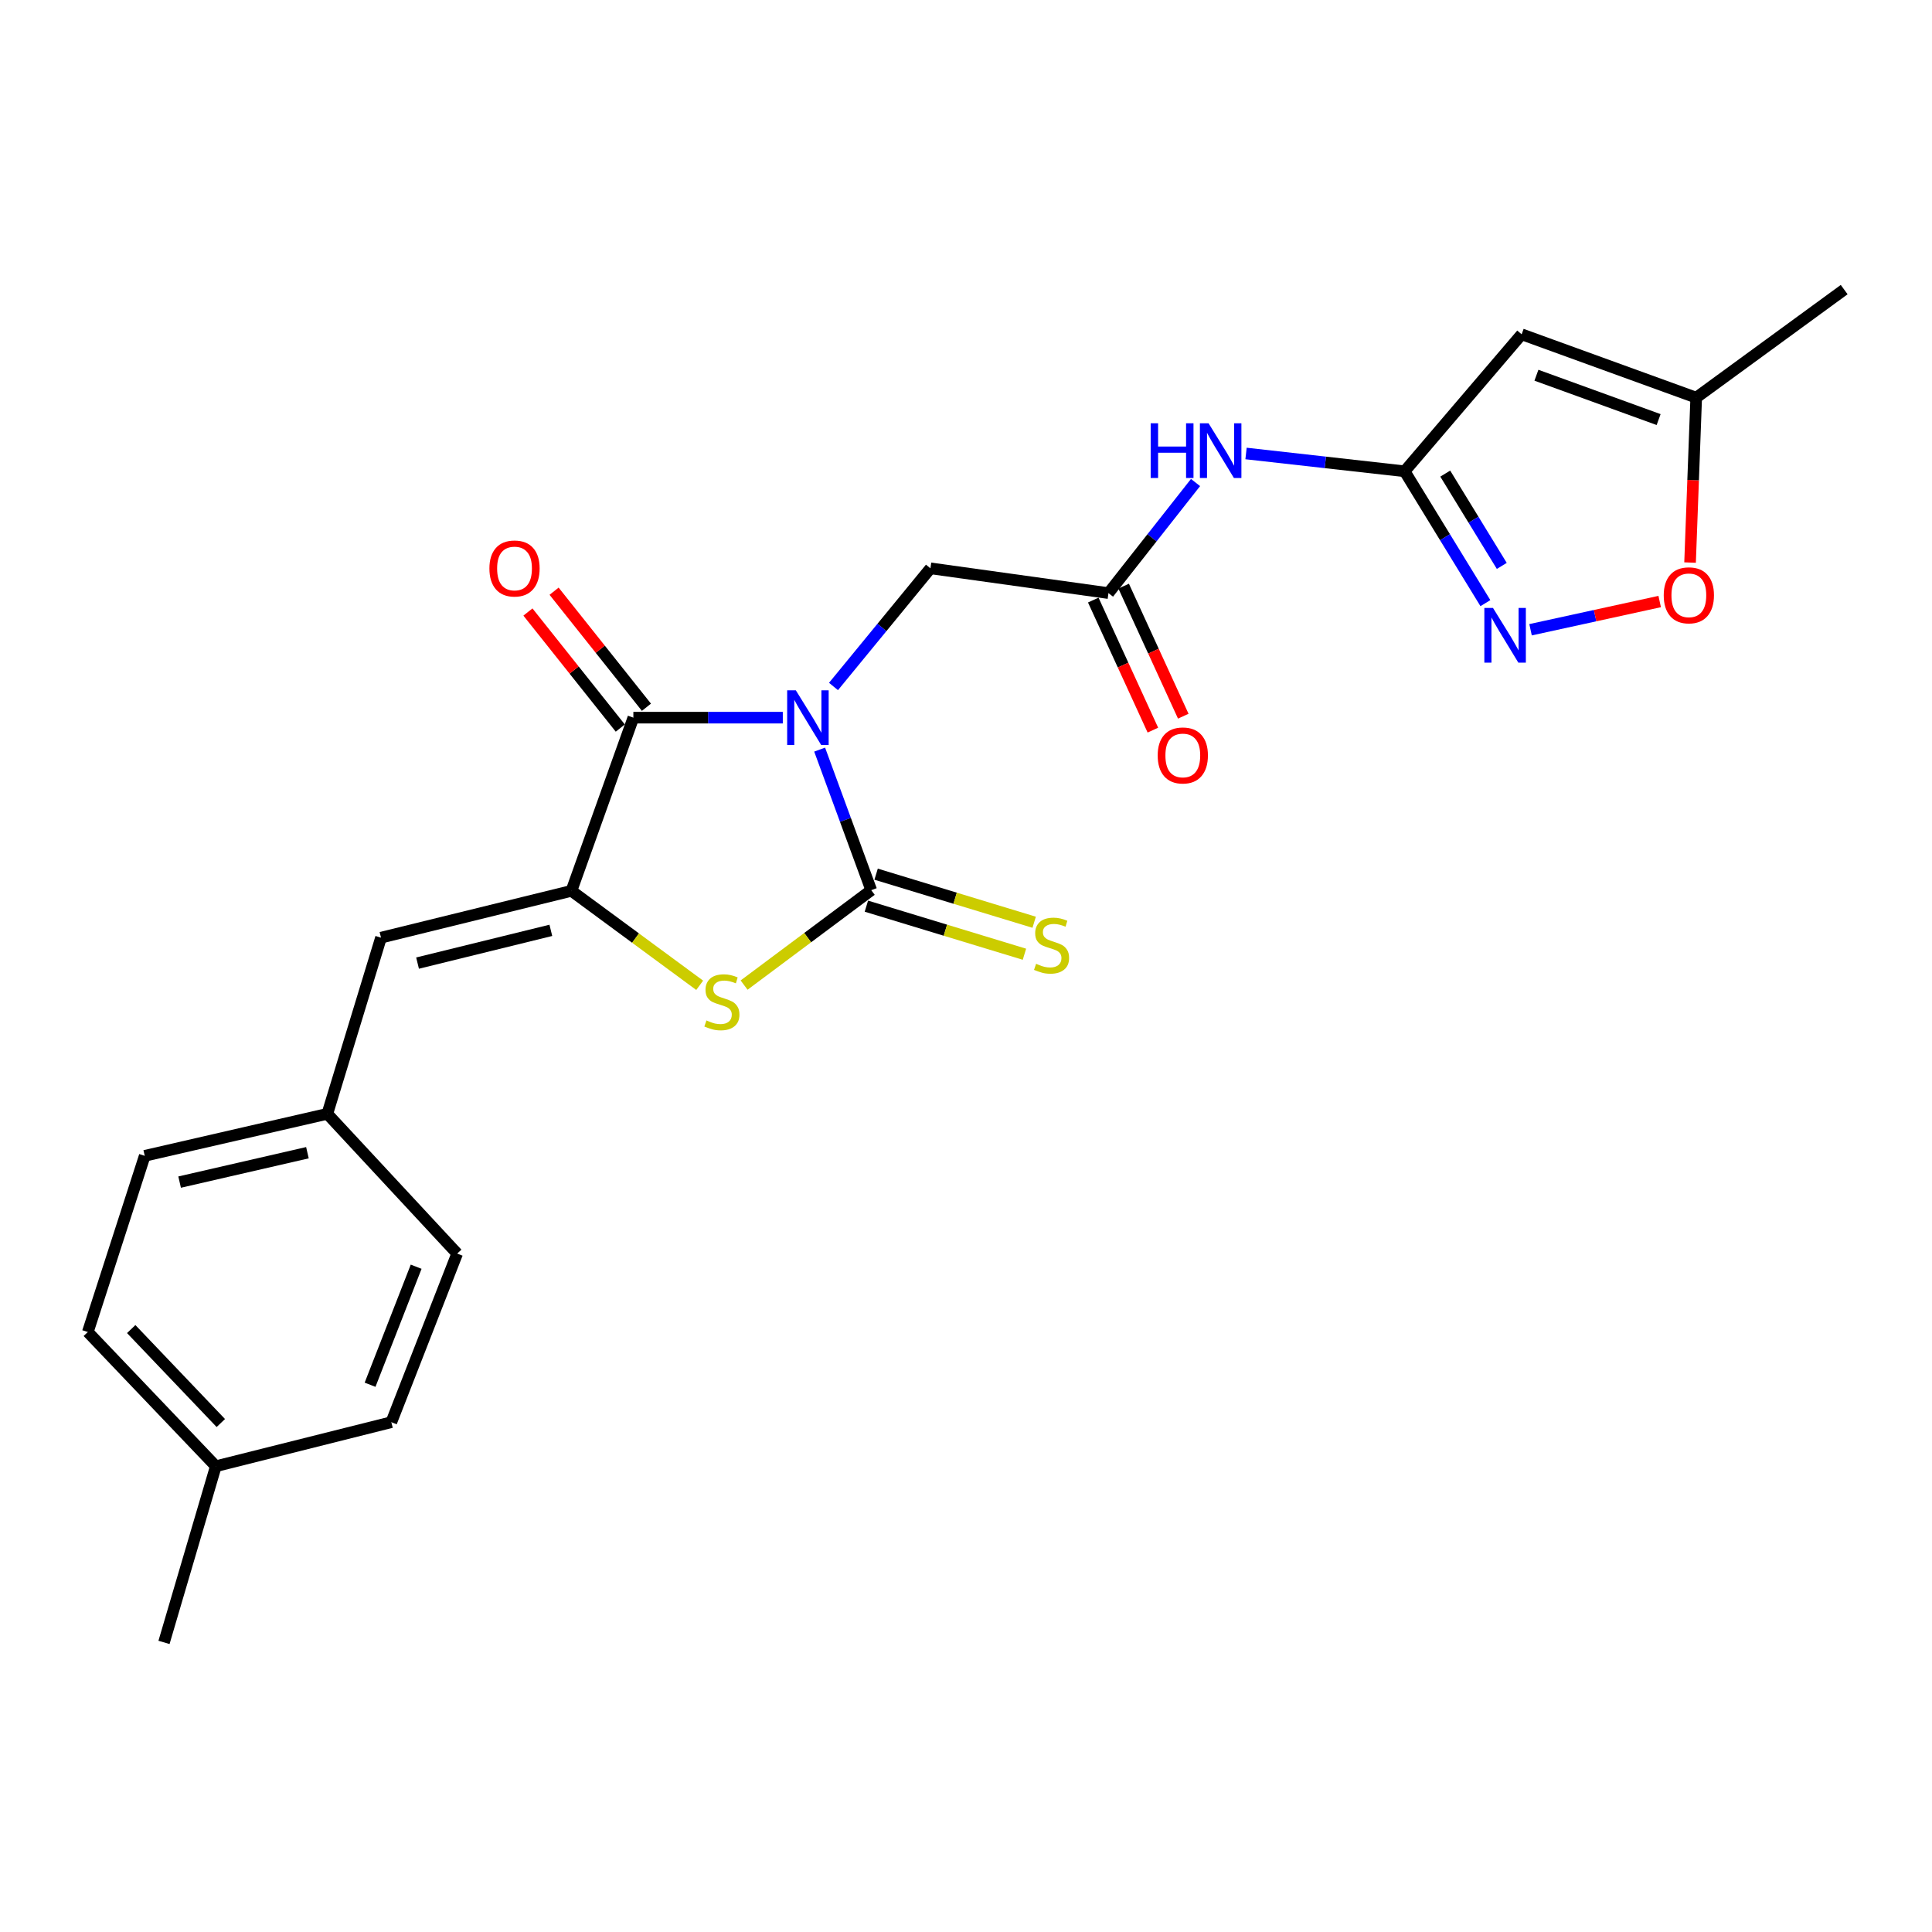 <?xml version='1.0' encoding='iso-8859-1'?>
<svg version='1.1' baseProfile='full'
              xmlns='http://www.w3.org/2000/svg'
                      xmlns:rdkit='http://www.rdkit.org/xml'
                      xmlns:xlink='http://www.w3.org/1999/xlink'
                  xml:space='preserve'
width='1000px' height='1000px' viewBox='0 0 1000 1000'>
<!-- END OF HEADER -->
<rect style='opacity:1.0;fill:#FFFFFF;stroke:none' width='1000' height='1000' x='0' y='0'> </rect>
<path class='bond-0' d='M 424.248,387.997 L 437.602,424.374' style='fill:none;fill-rule:evenodd;stroke:#0000FF;stroke-width:6px;stroke-linecap:butt;stroke-linejoin:miter;stroke-opacity:1' />
<path class='bond-0' d='M 437.602,424.374 L 450.956,460.751' style='fill:none;fill-rule:evenodd;stroke:#000000;stroke-width:6px;stroke-linecap:butt;stroke-linejoin:miter;stroke-opacity:1' />
<path class='bond-1' d='M 405.178,371.459 L 366.503,371.459' style='fill:none;fill-rule:evenodd;stroke:#0000FF;stroke-width:6px;stroke-linecap:butt;stroke-linejoin:miter;stroke-opacity:1' />
<path class='bond-1' d='M 366.503,371.459 L 327.827,371.459' style='fill:none;fill-rule:evenodd;stroke:#000000;stroke-width:6px;stroke-linecap:butt;stroke-linejoin:miter;stroke-opacity:1' />
<path class='bond-9' d='M 431.416,355.322 L 456.504,324.743' style='fill:none;fill-rule:evenodd;stroke:#0000FF;stroke-width:6px;stroke-linecap:butt;stroke-linejoin:miter;stroke-opacity:1' />
<path class='bond-9' d='M 456.504,324.743 L 481.592,294.164' style='fill:none;fill-rule:evenodd;stroke:#000000;stroke-width:6px;stroke-linecap:butt;stroke-linejoin:miter;stroke-opacity:1' />
<path class='bond-3' d='M 450.956,460.751 L 418.049,485.315' style='fill:none;fill-rule:evenodd;stroke:#000000;stroke-width:6px;stroke-linecap:butt;stroke-linejoin:miter;stroke-opacity:1' />
<path class='bond-3' d='M 418.049,485.315 L 385.143,509.878' style='fill:none;fill-rule:evenodd;stroke:#CCCC00;stroke-width:6px;stroke-linecap:butt;stroke-linejoin:miter;stroke-opacity:1' />
<path class='bond-13' d='M 448.439,469.028 L 489.344,481.47' style='fill:none;fill-rule:evenodd;stroke:#000000;stroke-width:6px;stroke-linecap:butt;stroke-linejoin:miter;stroke-opacity:1' />
<path class='bond-13' d='M 489.344,481.47 L 530.249,493.911' style='fill:none;fill-rule:evenodd;stroke:#CCCC00;stroke-width:6px;stroke-linecap:butt;stroke-linejoin:miter;stroke-opacity:1' />
<path class='bond-13' d='M 453.474,452.474 L 494.379,464.916' style='fill:none;fill-rule:evenodd;stroke:#000000;stroke-width:6px;stroke-linecap:butt;stroke-linejoin:miter;stroke-opacity:1' />
<path class='bond-13' d='M 494.379,464.916 L 535.284,477.357' style='fill:none;fill-rule:evenodd;stroke:#CCCC00;stroke-width:6px;stroke-linecap:butt;stroke-linejoin:miter;stroke-opacity:1' />
<path class='bond-2' d='M 327.827,371.459 L 295.769,461.107' style='fill:none;fill-rule:evenodd;stroke:#000000;stroke-width:6px;stroke-linecap:butt;stroke-linejoin:miter;stroke-opacity:1' />
<path class='bond-14' d='M 334.597,366.072 L 310.697,336.039' style='fill:none;fill-rule:evenodd;stroke:#000000;stroke-width:6px;stroke-linecap:butt;stroke-linejoin:miter;stroke-opacity:1' />
<path class='bond-14' d='M 310.697,336.039 L 286.796,306.006' style='fill:none;fill-rule:evenodd;stroke:#FF0000;stroke-width:6px;stroke-linecap:butt;stroke-linejoin:miter;stroke-opacity:1' />
<path class='bond-14' d='M 321.058,376.846 L 297.158,346.813' style='fill:none;fill-rule:evenodd;stroke:#000000;stroke-width:6px;stroke-linecap:butt;stroke-linejoin:miter;stroke-opacity:1' />
<path class='bond-14' d='M 297.158,346.813 L 273.257,316.78' style='fill:none;fill-rule:evenodd;stroke:#FF0000;stroke-width:6px;stroke-linecap:butt;stroke-linejoin:miter;stroke-opacity:1' />
<path class='bond-7' d='M 295.769,461.107 L 197.21,485.331' style='fill:none;fill-rule:evenodd;stroke:#000000;stroke-width:6px;stroke-linecap:butt;stroke-linejoin:miter;stroke-opacity:1' />
<path class='bond-7' d='M 285.115,481.543 L 216.124,498.5' style='fill:none;fill-rule:evenodd;stroke:#000000;stroke-width:6px;stroke-linecap:butt;stroke-linejoin:miter;stroke-opacity:1' />
<path class='bond-24' d='M 295.769,461.107 L 328.961,485.548' style='fill:none;fill-rule:evenodd;stroke:#000000;stroke-width:6px;stroke-linecap:butt;stroke-linejoin:miter;stroke-opacity:1' />
<path class='bond-24' d='M 328.961,485.548 L 362.153,509.99' style='fill:none;fill-rule:evenodd;stroke:#CCCC00;stroke-width:6px;stroke-linecap:butt;stroke-linejoin:miter;stroke-opacity:1' />
<path class='bond-4' d='M 727.032,243.937 L 685.989,239.33' style='fill:none;fill-rule:evenodd;stroke:#000000;stroke-width:6px;stroke-linecap:butt;stroke-linejoin:miter;stroke-opacity:1' />
<path class='bond-4' d='M 685.989,239.33 L 644.945,234.723' style='fill:none;fill-rule:evenodd;stroke:#0000FF;stroke-width:6px;stroke-linecap:butt;stroke-linejoin:miter;stroke-opacity:1' />
<path class='bond-5' d='M 727.032,243.937 L 747.936,278.062' style='fill:none;fill-rule:evenodd;stroke:#000000;stroke-width:6px;stroke-linecap:butt;stroke-linejoin:miter;stroke-opacity:1' />
<path class='bond-5' d='M 747.936,278.062 L 768.839,312.187' style='fill:none;fill-rule:evenodd;stroke:#0000FF;stroke-width:6px;stroke-linecap:butt;stroke-linejoin:miter;stroke-opacity:1' />
<path class='bond-5' d='M 748.058,245.137 L 762.69,269.024' style='fill:none;fill-rule:evenodd;stroke:#000000;stroke-width:6px;stroke-linecap:butt;stroke-linejoin:miter;stroke-opacity:1' />
<path class='bond-5' d='M 762.69,269.024 L 777.323,292.912' style='fill:none;fill-rule:evenodd;stroke:#0000FF;stroke-width:6px;stroke-linecap:butt;stroke-linejoin:miter;stroke-opacity:1' />
<path class='bond-6' d='M 727.032,243.937 L 787.602,173.034' style='fill:none;fill-rule:evenodd;stroke:#000000;stroke-width:6px;stroke-linecap:butt;stroke-linejoin:miter;stroke-opacity:1' />
<path class='bond-11' d='M 792.211,325.958 L 825.63,318.655' style='fill:none;fill-rule:evenodd;stroke:#0000FF;stroke-width:6px;stroke-linecap:butt;stroke-linejoin:miter;stroke-opacity:1' />
<path class='bond-11' d='M 825.63,318.655 L 859.048,311.353' style='fill:none;fill-rule:evenodd;stroke:#FF0000;stroke-width:6px;stroke-linecap:butt;stroke-linejoin:miter;stroke-opacity:1' />
<path class='bond-12' d='M 787.602,173.034 L 877.952,205.823' style='fill:none;fill-rule:evenodd;stroke:#000000;stroke-width:6px;stroke-linecap:butt;stroke-linejoin:miter;stroke-opacity:1' />
<path class='bond-12' d='M 795.252,194.217 L 858.496,217.17' style='fill:none;fill-rule:evenodd;stroke:#000000;stroke-width:6px;stroke-linecap:butt;stroke-linejoin:miter;stroke-opacity:1' />
<path class='bond-16' d='M 197.21,485.331 L 169.42,576.517' style='fill:none;fill-rule:evenodd;stroke:#000000;stroke-width:6px;stroke-linecap:butt;stroke-linejoin:miter;stroke-opacity:1' />
<path class='bond-8' d='M 618.81,249.754 L 596.275,278.371' style='fill:none;fill-rule:evenodd;stroke:#0000FF;stroke-width:6px;stroke-linecap:butt;stroke-linejoin:miter;stroke-opacity:1' />
<path class='bond-8' d='M 596.275,278.371 L 573.739,306.987' style='fill:none;fill-rule:evenodd;stroke:#000000;stroke-width:6px;stroke-linecap:butt;stroke-linejoin:miter;stroke-opacity:1' />
<path class='bond-10' d='M 481.592,294.164 L 573.739,306.987' style='fill:none;fill-rule:evenodd;stroke:#000000;stroke-width:6px;stroke-linecap:butt;stroke-linejoin:miter;stroke-opacity:1' />
<path class='bond-15' d='M 565.874,310.592 L 581.303,344.251' style='fill:none;fill-rule:evenodd;stroke:#000000;stroke-width:6px;stroke-linecap:butt;stroke-linejoin:miter;stroke-opacity:1' />
<path class='bond-15' d='M 581.303,344.251 L 596.732,377.911' style='fill:none;fill-rule:evenodd;stroke:#FF0000;stroke-width:6px;stroke-linecap:butt;stroke-linejoin:miter;stroke-opacity:1' />
<path class='bond-15' d='M 581.603,303.382 L 597.032,337.041' style='fill:none;fill-rule:evenodd;stroke:#000000;stroke-width:6px;stroke-linecap:butt;stroke-linejoin:miter;stroke-opacity:1' />
<path class='bond-15' d='M 597.032,337.041 L 612.461,370.701' style='fill:none;fill-rule:evenodd;stroke:#FF0000;stroke-width:6px;stroke-linecap:butt;stroke-linejoin:miter;stroke-opacity:1' />
<path class='bond-25' d='M 874.773,291.176 L 876.362,248.5' style='fill:none;fill-rule:evenodd;stroke:#FF0000;stroke-width:6px;stroke-linecap:butt;stroke-linejoin:miter;stroke-opacity:1' />
<path class='bond-25' d='M 876.362,248.5 L 877.952,205.823' style='fill:none;fill-rule:evenodd;stroke:#000000;stroke-width:6px;stroke-linecap:butt;stroke-linejoin:miter;stroke-opacity:1' />
<path class='bond-22' d='M 877.952,205.823 L 954.545,149.896' style='fill:none;fill-rule:evenodd;stroke:#000000;stroke-width:6px;stroke-linecap:butt;stroke-linejoin:miter;stroke-opacity:1' />
<path class='bond-18' d='M 169.42,576.517 L 236.632,648.852' style='fill:none;fill-rule:evenodd;stroke:#000000;stroke-width:6px;stroke-linecap:butt;stroke-linejoin:miter;stroke-opacity:1' />
<path class='bond-19' d='M 169.42,576.517 L 74.917,598.251' style='fill:none;fill-rule:evenodd;stroke:#000000;stroke-width:6px;stroke-linecap:butt;stroke-linejoin:miter;stroke-opacity:1' />
<path class='bond-19' d='M 159.123,596.64 L 92.971,611.854' style='fill:none;fill-rule:evenodd;stroke:#000000;stroke-width:6px;stroke-linecap:butt;stroke-linejoin:miter;stroke-opacity:1' />
<path class='bond-17' d='M 111.715,758.918 L 45.455,689.447' style='fill:none;fill-rule:evenodd;stroke:#000000;stroke-width:6px;stroke-linecap:butt;stroke-linejoin:miter;stroke-opacity:1' />
<path class='bond-17' d='M 114.297,736.555 L 67.914,687.925' style='fill:none;fill-rule:evenodd;stroke:#000000;stroke-width:6px;stroke-linecap:butt;stroke-linejoin:miter;stroke-opacity:1' />
<path class='bond-23' d='M 111.715,758.918 L 84.886,850.104' style='fill:none;fill-rule:evenodd;stroke:#000000;stroke-width:6px;stroke-linecap:butt;stroke-linejoin:miter;stroke-opacity:1' />
<path class='bond-26' d='M 111.715,758.918 L 202.555,736.126' style='fill:none;fill-rule:evenodd;stroke:#000000;stroke-width:6px;stroke-linecap:butt;stroke-linejoin:miter;stroke-opacity:1' />
<path class='bond-21' d='M 236.632,648.852 L 202.555,736.126' style='fill:none;fill-rule:evenodd;stroke:#000000;stroke-width:6px;stroke-linecap:butt;stroke-linejoin:miter;stroke-opacity:1' />
<path class='bond-21' d='M 215.402,655.65 L 191.548,716.742' style='fill:none;fill-rule:evenodd;stroke:#000000;stroke-width:6px;stroke-linecap:butt;stroke-linejoin:miter;stroke-opacity:1' />
<path class='bond-20' d='M 74.917,598.251 L 45.455,689.447' style='fill:none;fill-rule:evenodd;stroke:#000000;stroke-width:6px;stroke-linecap:butt;stroke-linejoin:miter;stroke-opacity:1' />
<path  class='atom-0' d='M 411.917 357.299
L 421.197 372.299
Q 422.117 373.779, 423.597 376.459
Q 425.077 379.139, 425.157 379.299
L 425.157 357.299
L 428.917 357.299
L 428.917 385.619
L 425.037 385.619
L 415.077 369.219
Q 413.917 367.299, 412.677 365.099
Q 411.477 362.899, 411.117 362.219
L 411.117 385.619
L 407.437 385.619
L 407.437 357.299
L 411.917 357.299
' fill='#0000FF'/>
<path  class='atom-4' d='M 365.651 528.176
Q 365.971 528.296, 367.291 528.856
Q 368.611 529.416, 370.051 529.776
Q 371.531 530.096, 372.971 530.096
Q 375.651 530.096, 377.211 528.816
Q 378.771 527.496, 378.771 525.216
Q 378.771 523.656, 377.971 522.696
Q 377.211 521.736, 376.011 521.216
Q 374.811 520.696, 372.811 520.096
Q 370.291 519.336, 368.771 518.616
Q 367.291 517.896, 366.211 516.376
Q 365.171 514.856, 365.171 512.296
Q 365.171 508.736, 367.571 506.536
Q 370.011 504.336, 374.811 504.336
Q 378.091 504.336, 381.811 505.896
L 380.891 508.976
Q 377.491 507.576, 374.931 507.576
Q 372.171 507.576, 370.651 508.736
Q 369.131 509.856, 369.171 511.816
Q 369.171 513.336, 369.931 514.256
Q 370.731 515.176, 371.851 515.696
Q 373.011 516.216, 374.931 516.816
Q 377.491 517.616, 379.011 518.416
Q 380.531 519.216, 381.611 520.856
Q 382.731 522.456, 382.731 525.216
Q 382.731 529.136, 380.091 531.256
Q 377.491 533.336, 373.131 533.336
Q 370.611 533.336, 368.691 532.776
Q 366.811 532.256, 364.571 531.336
L 365.651 528.176
' fill='#CCCC00'/>
<path  class='atom-6' d='M 772.777 314.677
L 782.057 329.677
Q 782.977 331.157, 784.457 333.837
Q 785.937 336.517, 786.017 336.677
L 786.017 314.677
L 789.777 314.677
L 789.777 342.997
L 785.897 342.997
L 775.937 326.597
Q 774.777 324.677, 773.537 322.477
Q 772.337 320.277, 771.977 319.597
L 771.977 342.997
L 768.297 342.997
L 768.297 314.677
L 772.777 314.677
' fill='#0000FF'/>
<path  class='atom-9' d='M 595.589 219.088
L 599.429 219.088
L 599.429 231.128
L 613.909 231.128
L 613.909 219.088
L 617.749 219.088
L 617.749 247.408
L 613.909 247.408
L 613.909 234.328
L 599.429 234.328
L 599.429 247.408
L 595.589 247.408
L 595.589 219.088
' fill='#0000FF'/>
<path  class='atom-9' d='M 625.549 219.088
L 634.829 234.088
Q 635.749 235.568, 637.229 238.248
Q 638.709 240.928, 638.789 241.088
L 638.789 219.088
L 642.549 219.088
L 642.549 247.408
L 638.669 247.408
L 628.709 231.008
Q 627.549 229.088, 626.309 226.888
Q 625.109 224.688, 624.749 224.008
L 624.749 247.408
L 621.069 247.408
L 621.069 219.088
L 625.549 219.088
' fill='#0000FF'/>
<path  class='atom-12' d='M 861.145 308.134
Q 861.145 301.334, 864.505 297.534
Q 867.865 293.734, 874.145 293.734
Q 880.425 293.734, 883.785 297.534
Q 887.145 301.334, 887.145 308.134
Q 887.145 315.014, 883.745 318.934
Q 880.345 322.814, 874.145 322.814
Q 867.905 322.814, 864.505 318.934
Q 861.145 315.054, 861.145 308.134
M 874.145 319.614
Q 878.465 319.614, 880.785 316.734
Q 883.145 313.814, 883.145 308.134
Q 883.145 302.574, 880.785 299.774
Q 878.465 296.934, 874.145 296.934
Q 869.825 296.934, 867.465 299.734
Q 865.145 302.534, 865.145 308.134
Q 865.145 313.854, 867.465 316.734
Q 869.825 319.614, 874.145 319.614
' fill='#FF0000'/>
<path  class='atom-14' d='M 536.286 498.858
Q 536.606 498.978, 537.926 499.538
Q 539.246 500.098, 540.686 500.458
Q 542.166 500.778, 543.606 500.778
Q 546.286 500.778, 547.846 499.498
Q 549.406 498.178, 549.406 495.898
Q 549.406 494.338, 548.606 493.378
Q 547.846 492.418, 546.646 491.898
Q 545.446 491.378, 543.446 490.778
Q 540.926 490.018, 539.406 489.298
Q 537.926 488.578, 536.846 487.058
Q 535.806 485.538, 535.806 482.978
Q 535.806 479.418, 538.206 477.218
Q 540.646 475.018, 545.446 475.018
Q 548.726 475.018, 552.446 476.578
L 551.526 479.658
Q 548.126 478.258, 545.566 478.258
Q 542.806 478.258, 541.286 479.418
Q 539.766 480.538, 539.806 482.498
Q 539.806 484.018, 540.566 484.938
Q 541.366 485.858, 542.486 486.378
Q 543.646 486.898, 545.566 487.498
Q 548.126 488.298, 549.646 489.098
Q 551.166 489.898, 552.246 491.538
Q 553.366 493.138, 553.366 495.898
Q 553.366 499.818, 550.726 501.938
Q 548.126 504.018, 543.766 504.018
Q 541.246 504.018, 539.326 503.458
Q 537.446 502.938, 535.206 502.018
L 536.286 498.858
' fill='#CCCC00'/>
<path  class='atom-15' d='M 253.316 294.244
Q 253.316 287.444, 256.676 283.644
Q 260.036 279.844, 266.316 279.844
Q 272.596 279.844, 275.956 283.644
Q 279.316 287.444, 279.316 294.244
Q 279.316 301.124, 275.916 305.044
Q 272.516 308.924, 266.316 308.924
Q 260.076 308.924, 256.676 305.044
Q 253.316 301.164, 253.316 294.244
M 266.316 305.724
Q 270.636 305.724, 272.956 302.844
Q 275.316 299.924, 275.316 294.244
Q 275.316 288.684, 272.956 285.884
Q 270.636 283.044, 266.316 283.044
Q 261.996 283.044, 259.636 285.844
Q 257.316 288.644, 257.316 294.244
Q 257.316 299.964, 259.636 302.844
Q 261.996 305.724, 266.316 305.724
' fill='#FF0000'/>
<path  class='atom-16' d='M 599.218 391.014
Q 599.218 384.214, 602.578 380.414
Q 605.938 376.614, 612.218 376.614
Q 618.498 376.614, 621.858 380.414
Q 625.218 384.214, 625.218 391.014
Q 625.218 397.894, 621.818 401.814
Q 618.418 405.694, 612.218 405.694
Q 605.978 405.694, 602.578 401.814
Q 599.218 397.934, 599.218 391.014
M 612.218 402.494
Q 616.538 402.494, 618.858 399.614
Q 621.218 396.694, 621.218 391.014
Q 621.218 385.454, 618.858 382.654
Q 616.538 379.814, 612.218 379.814
Q 607.898 379.814, 605.538 382.614
Q 603.218 385.414, 603.218 391.014
Q 603.218 396.734, 605.538 399.614
Q 607.898 402.494, 612.218 402.494
' fill='#FF0000'/>
</svg>
